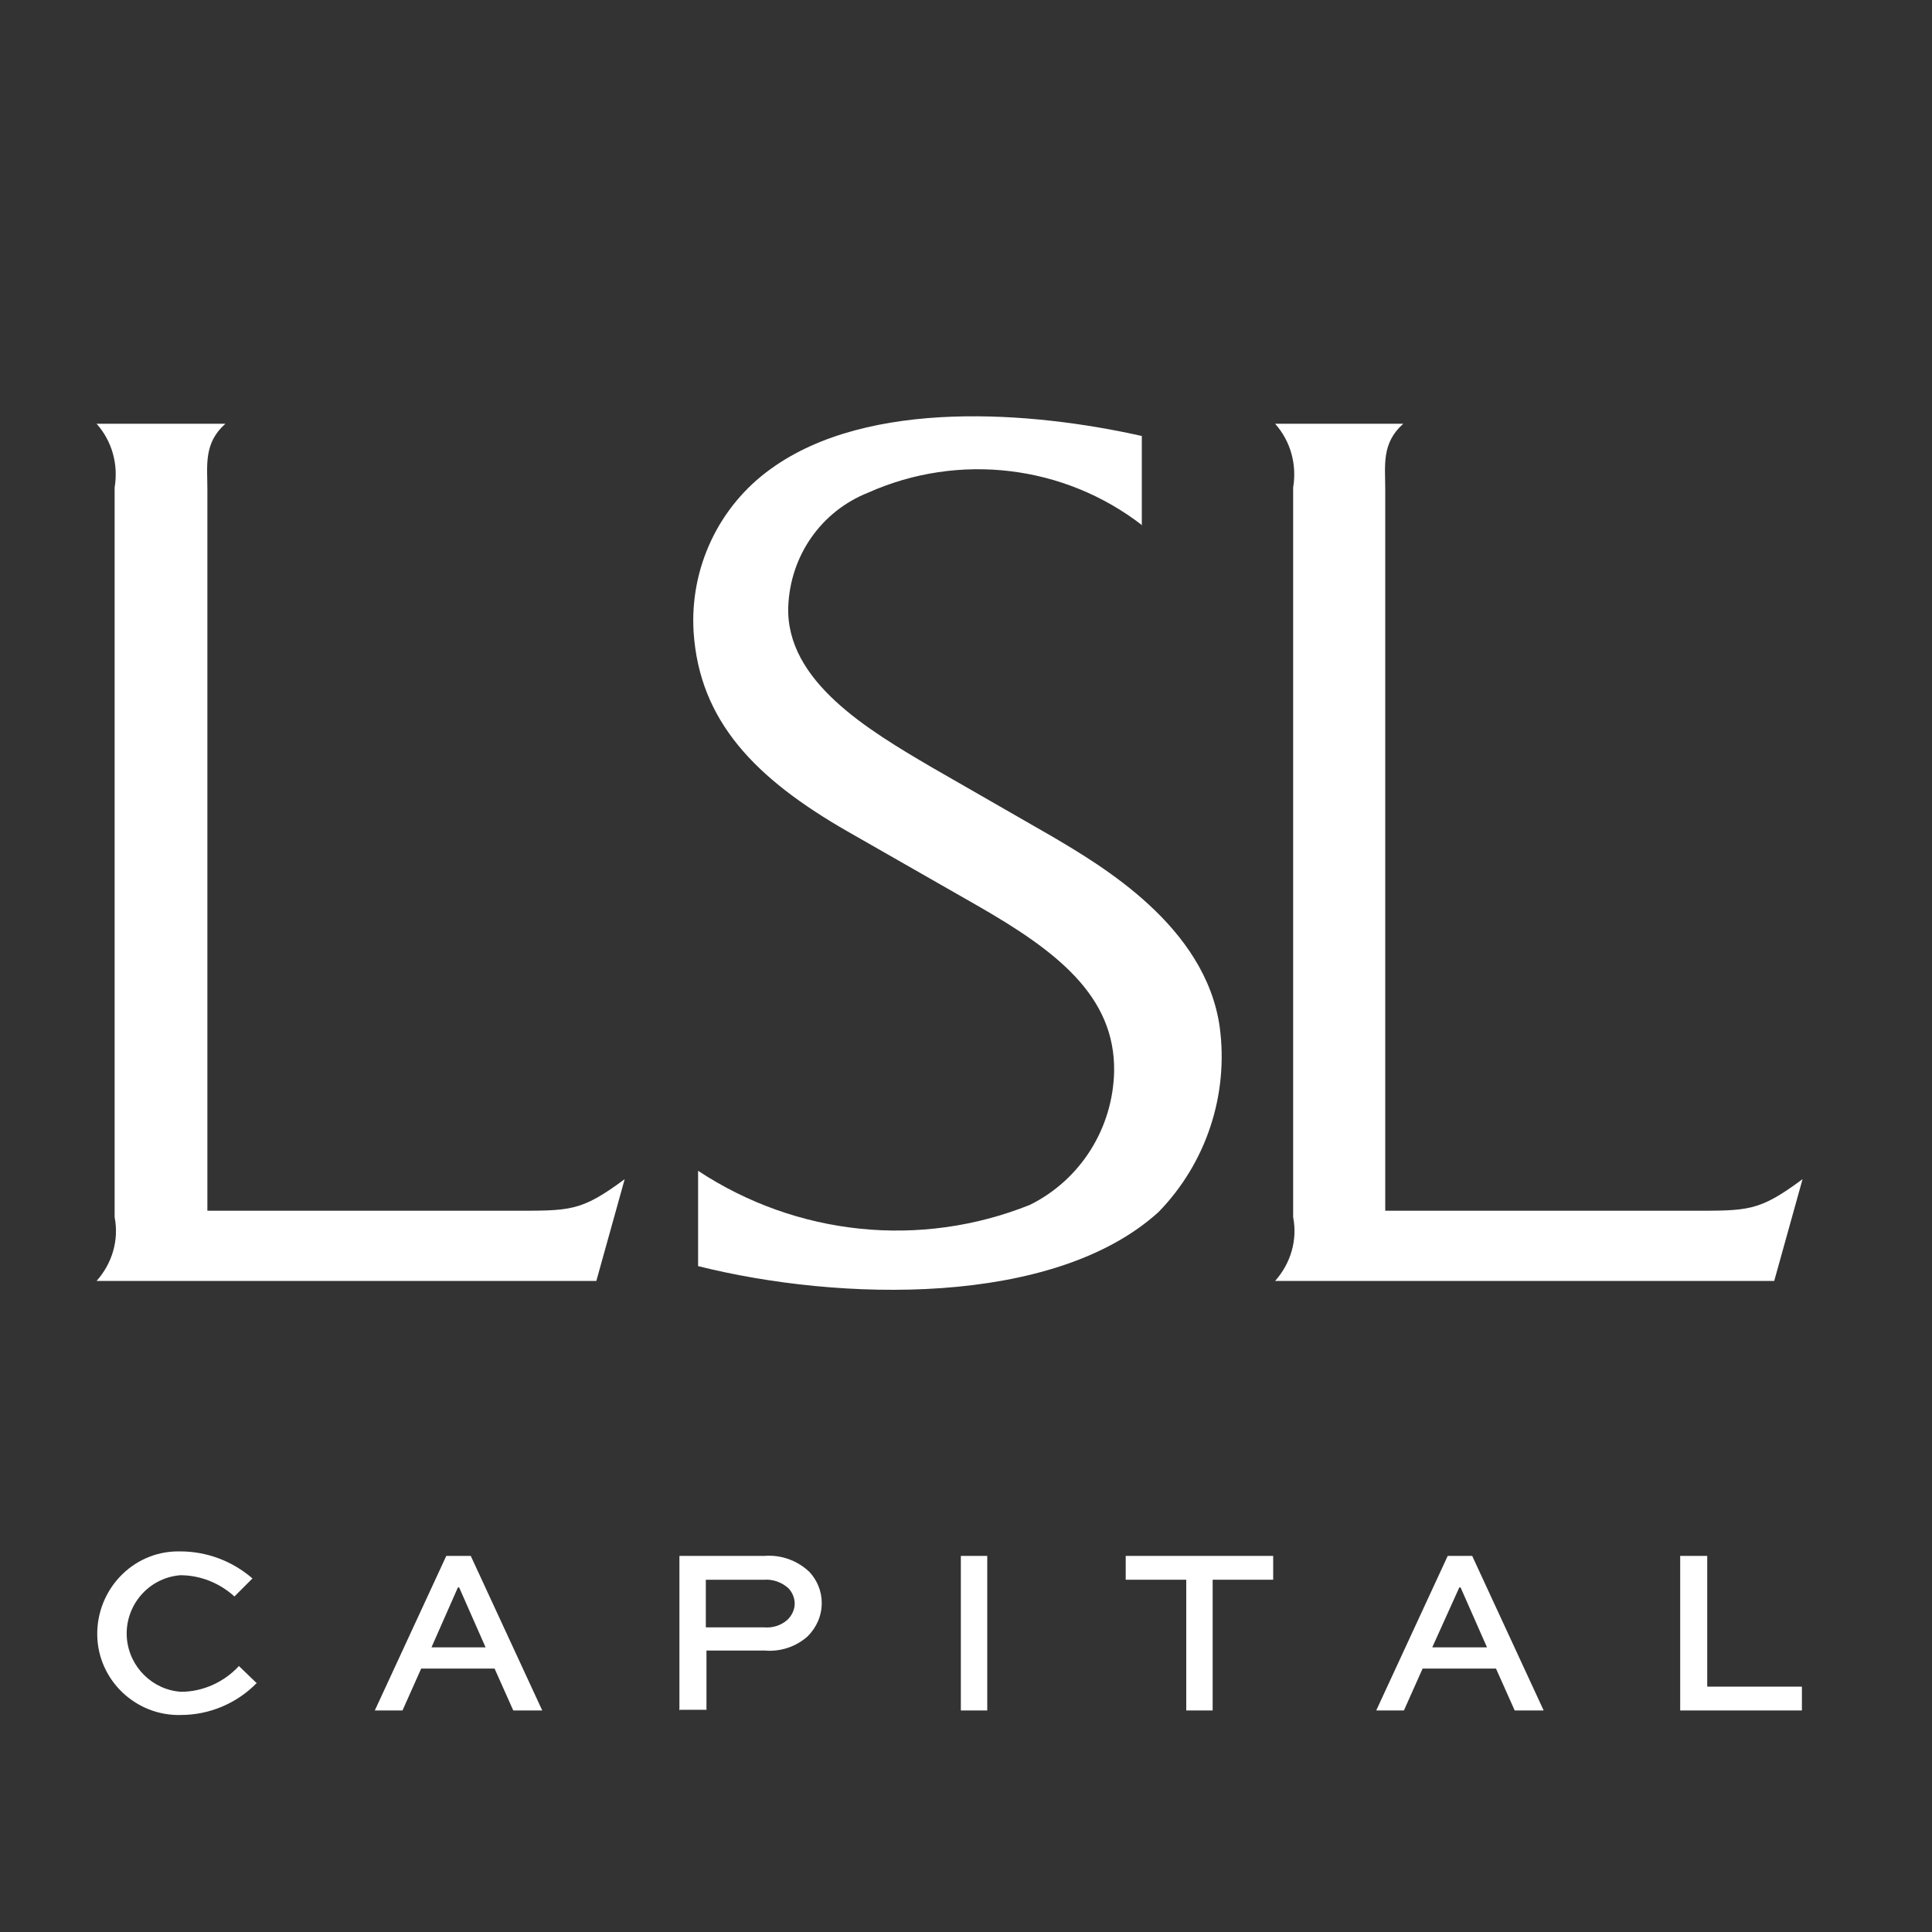 <?xml version="1.0" encoding="UTF-8"?><svg id="uuid-be8b1f1c-25b4-4e0b-9749-e97ba39e7c49" xmlns="http://www.w3.org/2000/svg" viewBox="0 0 300 300"><rect x="0" y="0" width="300" height="300" fill="#333333" stroke="none"/><g id="uuid-5ea87483-9566-48cb-aace-fca5d30be5e2"><g id="uuid-c5ed8758-5088-4b5c-bf13-80ee2ba9fac2"><g id="uuid-1f1a6e4e-aabd-4ea1-a8c0-7d19e0424c6f"><g id="uuid-eb80034b-123f-408a-9ec4-a85fdda9e3d1"><g id="uuid-4413d972-2cee-4f86-a1d7-1469a41ec7c9"><path id="uuid-fe757f51-f1d1-4fdf-8197-6575a58d4f81" d="m39.9,261.3c-3.1,3.2-7.4,5-11.8,5-7,.2-12.9-5.4-13-12.4s5.4-12.9,12.4-13h.5c4.1,0,8.1,1.5,11.2,4.2l-2.8,2.8c-2.3-2.1-5.3-3.3-8.4-3.3-5,.4-8.7,4.8-8.3,9.8.4,4.5,4,8,8.4,8.3,3.4,0,6.7-1.5,9-4l2.8,2.7v-.1Z" style="fill:#fff; stroke-width:0px;"/><path id="uuid-d6044df7-8084-460d-b855-5933970f4486" d="m69.4,241.6h3.7l11.1,24h-4.5l-2.9-6.5h-11.4l-2.9,6.5h-4.3l11.1-24h.1Zm-2.5,14.2h8.5l-4.1-9.3h-.2l-4.1,9.3h-.1Z" style="fill:#fff; stroke-width:0px;"/><path id="uuid-beb5b4c7-fe0e-4e95-a6d5-ec19f3536de6" d="m105.5,265.6v-24h13.2c2.6-.2,5.1.7,7,2.5,1.2,1.3,1.9,3,1.9,4.8,0,2-.8,3.8-2.2,5.2-1.8,1.6-4.2,2.4-6.6,2.2h-9.1v9.2h-4.1l-.1.1Zm4.1-20.3v7.4h9.1c1.3.1,2.6-.3,3.6-1.2.7-.7,1.1-1.6,1.1-2.5s-.4-1.8-1-2.4c-1-.9-2.4-1.4-3.7-1.3h-9.1Z" style="fill:#fff; stroke-width:0px;"/><path id="uuid-1581466c-7cb2-4cc1-9d05-62a44b69ac1f" d="m149.2,265.6v-24h4.1v24h-4.1Z" style="fill:#fff; stroke-width:0px;"/><path id="uuid-5b4fbf04-4097-470c-a837-c9a1eb7452ab" d="m174.7,241.6h23v3.7h-9.4v20.3h-4.1v-20.3h-9.4v-3.7h-.1Z" style="fill:#fff; stroke-width:0px;"/><path id="uuid-b047a762-68e9-4adc-ae07-49a8552ffc58" d="m224.9,241.6h3.7l11.1,24h-4.5l-2.9-6.5h-11.4l-2.9,6.5h-4.3l11.1-24h.1Zm-2.5,14.2h8.5l-4.1-9.3h-.2l-4.2,9.3Z" style="fill:#fff; stroke-width:0px;"/><path id="uuid-90954c85-e380-4994-88fd-4796851ac5f9" d="m265.1,241.6v20.3h14.7v3.7h-18.9v-24h4.2Z" style="fill:#fff; stroke-width:0px;"/><path id="uuid-e4d67a8d-ddab-45e4-9e6b-21e7f9370ada" d="m17.8,189v-113.3c.6-3.6-.4-7.2-2.8-9.9h20c-3.4,3-2.8,6.5-2.8,10.1v112.1h47.1c9.3,0,10.8.2,17.7-4.9l-4.4,15.8H15c2.4-2.7,3.5-6.3,2.8-9.9h0Z" style="fill:#fff; stroke-width:0px;"/><path id="uuid-049041a0-d953-4095-923c-479c02903e4a" d="m177.4,81.6c-12.1-9.4-28.5-11.4-42.6-5.1-7.3,2.9-12.1,9.8-12.4,17.7-.4,11.6,12.5,19.2,22.2,24.9l18.8,10.8c7.6,4.5,23.8,13.9,26,29.6,1.4,10.5-2.1,21.1-9.5,28.7-16.3,14.8-49.6,13.9-71.5,8.4v-14.8c15.3,10.1,34.5,12.1,51.5,5.3,7.9-3.9,12.9-11.9,13.1-20.7.2-11.8-9.1-18.8-21.1-25.7l-20.3-11.6c-14.3-8.2-23-17.1-23.9-31-.6-9.9,3.9-19.5,12-25.3,15.2-11,40.7-8.9,57.6-5.1v13.9h.1Z" style="fill:#fff; stroke-width:0px;"/><path id="uuid-6d660b6f-69d7-40ad-854d-13e90faf688c" d="m200.8,189v-113.3c.6-3.6-.4-7.2-2.8-9.9h19.9c-3.4,3-2.8,6.5-2.8,10.1v112.1h47.1c9.3,0,10.8.2,17.7-4.9l-4.4,15.8h-77.5c2.4-2.7,3.5-6.3,2.8-9.9h0Z" style="fill:#fff; stroke-width:0px;"/></g></g></g></g><rect width="300" height="300" style="fill:none; stroke-width:0px;"/></g></svg>